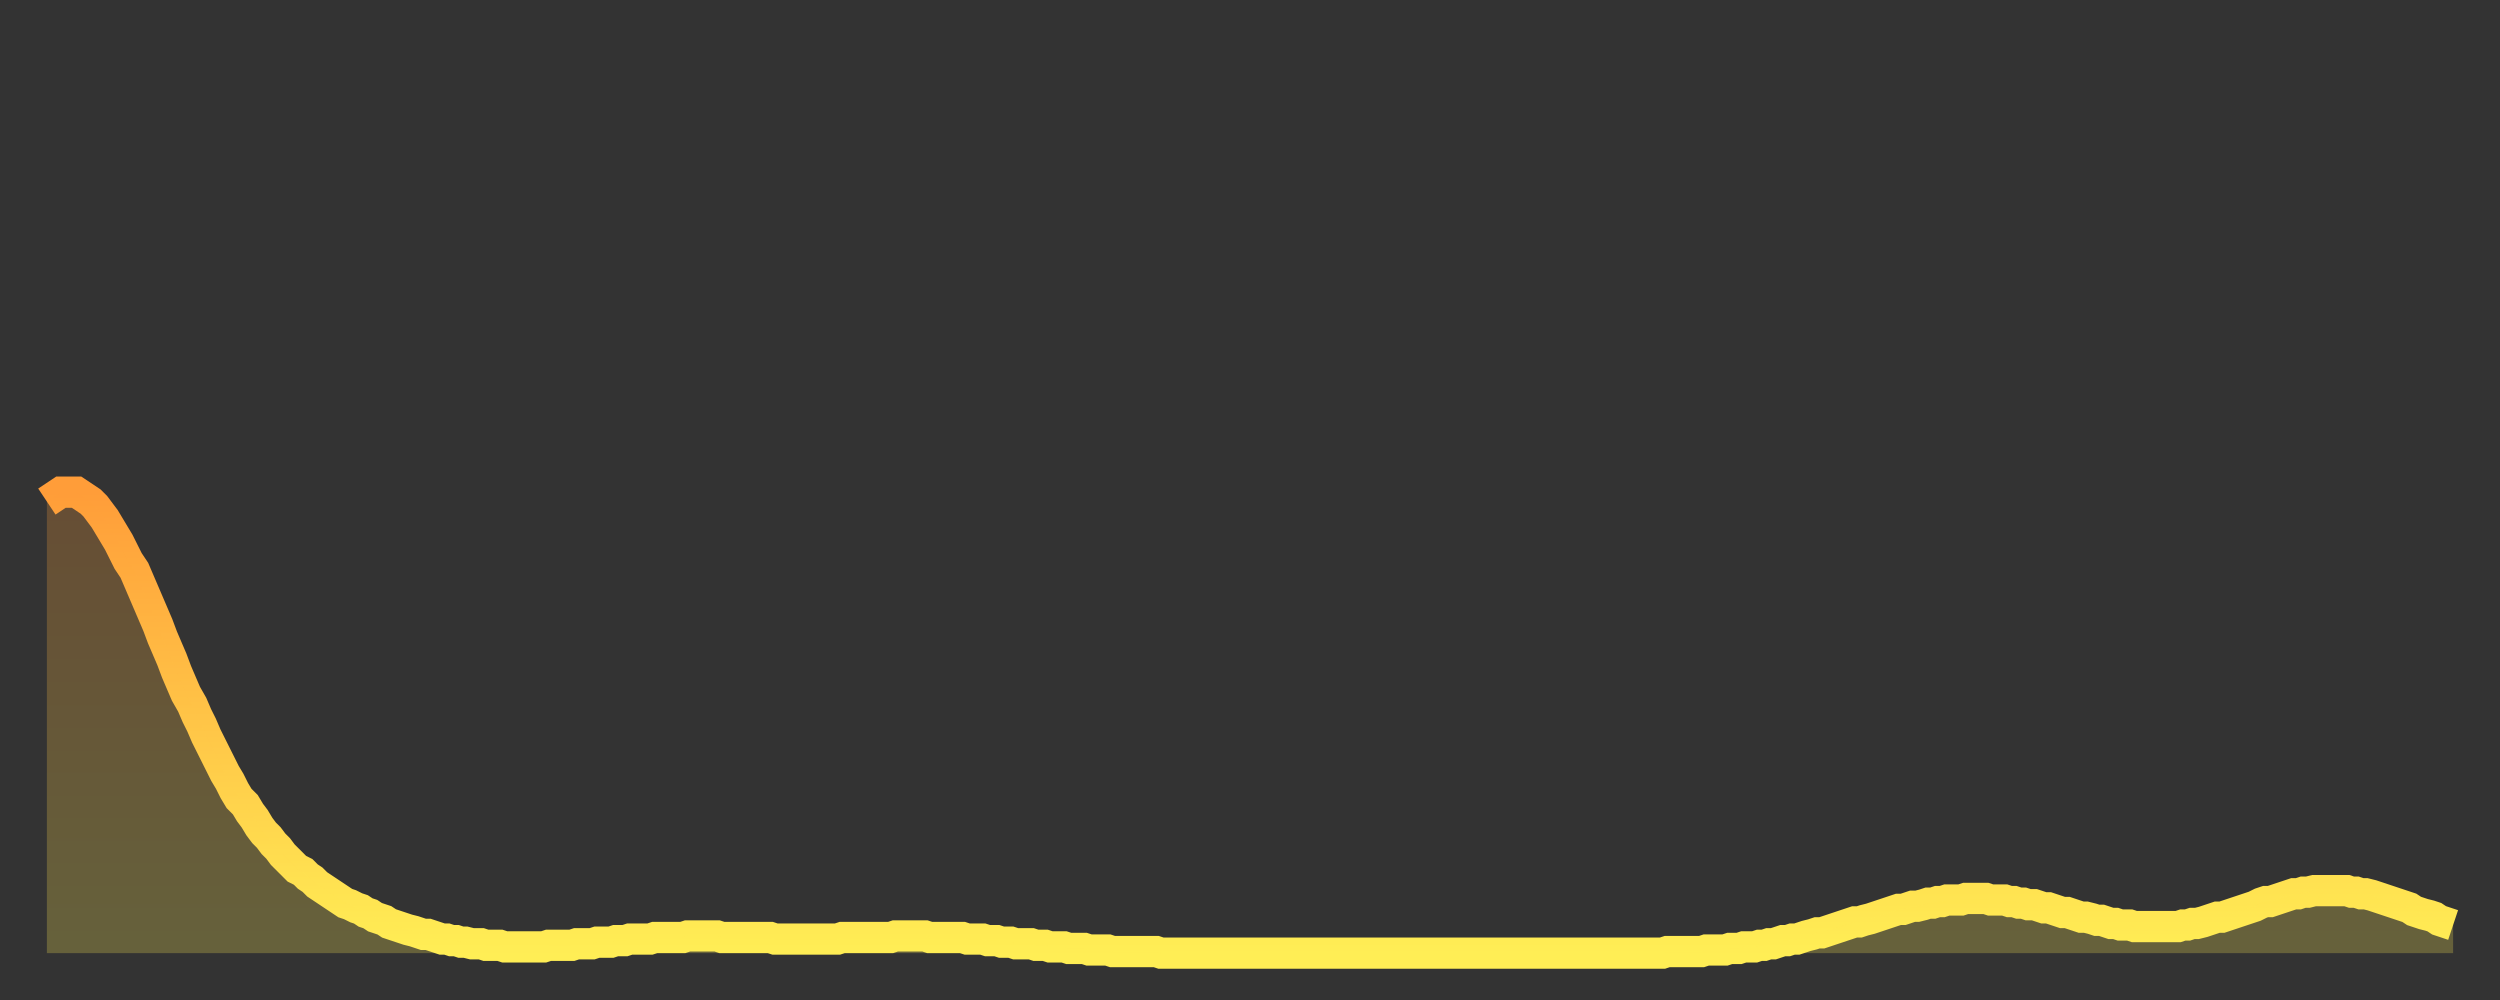 <?xml version="1.0" encoding="utf-8" ?>
<svg baseProfile="full" height="64" version="1.1" width="160" xmlns="http://www.w3.org/2000/svg" xmlns:ev="http://www.w3.org/2001/xml-events" xmlns:xlink="http://www.w3.org/1999/xlink"><rect width="100%" height="100%" fill="#333333" stroke="none"/><defs><linearGradient id="id15070" x1="0" x2="0" y1="0" y2="1"><stop offset="0%" stop-color="#ff9d39" /><stop offset="50%" stop-color="#ffc547" /><stop offset="100%" stop-color="#ffee55" /></linearGradient></defs><g transform="translate(3,3)"><g><path d="M 0.0 29.1 0.3 28.9 0.6 28.7 0.9 28.5 1.2 28.5 1.5 28.5 1.9 28.5 2.2 28.7 2.5 28.9 2.8 29.1 3.1 29.4 3.4 29.8 3.7 30.2 4.0 30.7 4.3 31.2 4.6 31.7 4.9 32.3 5.2 32.9 5.6 33.5 5.9 34.2 6.2 34.9 6.5 35.6 6.8 36.3 7.1 37.0 7.4 37.8 7.7 38.5 8.0 39.2 8.3 40.0 8.6 40.7 8.9 41.4 9.3 42.1 9.6 42.8 9.9 43.4 10.2 44.1 10.5 44.7 10.8 45.3 11.1 45.9 11.4 46.5 11.7 47.0 12.0 47.6 12.3 48.1 12.7 48.5 13.0 49.0 13.3 49.4 13.6 49.9 13.9 50.3 14.2 50.6 14.5 51.0 14.8 51.3 15.1 51.7 15.4 52.0 15.7 52.3 16.0 52.6 16.4 52.8 16.7 53.1 17.0 53.3 17.3 53.6 17.6 53.8 17.9 54.0 18.2 54.2 18.5 54.4 18.8 54.6 19.1 54.8 19.4 54.9 19.8 55.1 20.1 55.2 20.4 55.4 20.7 55.5 21.0 55.7 21.3 55.8 21.6 55.9 21.9 56.1 22.2 56.2 22.5 56.3 22.8 56.4 23.1 56.5 23.5 56.6 23.8 56.7 24.1 56.8 24.4 56.8 24.7 56.9 25.0 57.0 25.3 57.1 25.6 57.1 25.9 57.2 26.2 57.2 26.5 57.3 26.8 57.3 27.2 57.4 27.5 57.4 27.8 57.4 28.1 57.5 28.4 57.5 28.7 57.5 29.0 57.5 29.3 57.6 29.6 57.6 29.9 57.6 30.2 57.6 30.6 57.6 30.9 57.6 31.2 57.6 31.5 57.6 31.8 57.6 32.1 57.5 32.4 57.5 32.7 57.5 33.0 57.5 33.3 57.5 33.6 57.5 33.9 57.4 34.3 57.4 34.6 57.4 34.9 57.4 35.2 57.3 35.5 57.3 35.8 57.3 36.1 57.3 36.4 57.2 36.7 57.2 37.0 57.2 37.3 57.1 37.7 57.1 38.0 57.1 38.3 57.1 38.6 57.1 38.9 57.0 39.2 57.0 39.5 57.0 39.8 57.0 40.1 57.0 40.4 57.0 40.7 57.0 41.0 56.9 41.4 56.9 41.7 56.9 42.0 56.9 42.3 56.9 42.6 56.9 42.9 56.9 43.2 57.0 43.5 57.0 43.8 57.0 44.1 57.0 44.4 57.0 44.7 57.0 45.1 57.0 45.4 57.0 45.7 57.0 46.0 57.0 46.3 57.0 46.6 57.1 46.9 57.1 47.2 57.1 47.5 57.1 47.8 57.1 48.1 57.1 48.5 57.1 48.8 57.1 49.1 57.1 49.4 57.1 49.7 57.1 50.0 57.1 50.3 57.1 50.6 57.1 50.9 57.0 51.2 57.0 51.5 57.0 51.8 57.0 52.2 57.0 52.5 57.0 52.8 57.0 53.1 57.0 53.4 57.0 53.7 57.0 54.0 57.0 54.3 56.9 54.6 56.9 54.9 56.9 55.2 56.9 55.6 56.9 55.9 56.9 56.2 56.9 56.5 57.0 56.8 57.0 57.1 57.0 57.4 57.0 57.7 57.0 58.0 57.0 58.3 57.0 58.6 57.0 58.9 57.1 59.3 57.1 59.6 57.1 59.9 57.1 60.2 57.2 60.5 57.2 60.8 57.2 61.1 57.3 61.4 57.3 61.7 57.3 62.0 57.4 62.3 57.4 62.6 57.4 63.0 57.4 63.3 57.5 63.6 57.5 63.9 57.5 64.2 57.6 64.5 57.6 64.8 57.6 65.1 57.6 65.4 57.7 65.7 57.7 66.0 57.7 66.4 57.7 66.7 57.8 67.0 57.8 67.3 57.8 67.6 57.8 67.9 57.8 68.2 57.9 68.5 57.9 68.8 57.9 69.1 57.9 69.4 57.9 69.7 57.9 70.1 57.9 70.4 57.9 70.7 57.9 71.0 57.9 71.3 58.0 71.6 58.0 71.9 58.0 72.2 58.0 72.5 58.0 72.8 58.0 73.1 58.0 73.5 58.0 73.8 58.0 74.1 58.0 74.4 58.0 74.7 58.0 75.0 58.0 75.3 58.0 75.6 58.0 75.9 58.0 76.2 58.0 76.5 58.0 76.8 58.0 77.2 58.0 77.5 58.0 77.8 58.0 78.1 58.0 78.4 58.0 78.7 58.0 79.0 58.0 79.3 58.0 79.6 58.0 79.9 58.0 80.2 58.0 80.5 58.0 80.9 58.0 81.2 58.0 81.5 58.0 81.8 58.0 82.1 58.0 82.4 58.0 82.7 58.0 83.0 58.0 83.3 58.0 83.6 58.0 83.9 58.0 84.3 58.0 84.6 58.0 84.9 58.0 85.2 58.0 85.5 58.0 85.8 58.0 86.1 58.0 86.4 58.0 86.7 58.0 87.0 58.0 87.3 58.0 87.6 58.0 88.0 58.0 88.3 58.0 88.6 58.0 88.9 58.0 89.2 58.0 89.5 58.0 89.8 58.0 90.1 58.0 90.4 58.0 90.7 58.0 91.0 58.0 91.4 58.0 91.7 58.0 92.0 58.0 92.3 58.0 92.6 58.0 92.9 58.0 93.2 58.0 93.5 58.0 93.8 58.0 94.1 58.0 94.4 58.0 94.7 58.0 95.1 58.0 95.4 58.0 95.7 58.0 96.0 58.0 96.3 58.0 96.6 58.0 96.9 58.0 97.2 58.0 97.5 58.0 97.8 58.0 98.1 58.0 98.4 58.0 98.8 58.0 99.1 58.0 99.4 58.0 99.7 58.0 100.0 58.0 100.3 58.0 100.6 58.0 100.9 58.0 101.2 58.0 101.5 58.0 101.8 58.0 102.2 58.0 102.5 58.0 102.8 58.0 103.1 58.0 103.4 58.0 103.7 57.9 104.0 57.9 104.3 57.9 104.6 57.9 104.9 57.9 105.2 57.9 105.5 57.9 105.9 57.9 106.2 57.8 106.5 57.8 106.8 57.8 107.1 57.8 107.4 57.8 107.7 57.7 108.0 57.7 108.3 57.7 108.6 57.6 108.9 57.6 109.3 57.6 109.6 57.5 109.9 57.5 110.2 57.4 110.5 57.4 110.8 57.3 111.1 57.2 111.4 57.2 111.7 57.1 112.0 57.1 112.3 57.0 112.6 56.9 113.0 56.8 113.3 56.7 113.6 56.7 113.9 56.6 114.2 56.5 114.5 56.4 114.8 56.3 115.1 56.2 115.4 56.1 115.7 56.0 116.0 56.0 116.3 55.9 116.7 55.8 117.0 55.7 117.3 55.6 117.6 55.5 117.9 55.4 118.2 55.3 118.5 55.2 118.8 55.2 119.1 55.1 119.4 55.0 119.7 55.0 120.1 54.9 120.4 54.8 120.7 54.8 121.0 54.7 121.3 54.7 121.6 54.6 121.9 54.6 122.2 54.6 122.5 54.6 122.8 54.5 123.1 54.5 123.4 54.5 123.8 54.5 124.1 54.5 124.4 54.6 124.7 54.6 125.0 54.6 125.3 54.6 125.6 54.7 125.9 54.7 126.2 54.8 126.5 54.8 126.8 54.9 127.2 54.9 127.5 55.0 127.8 55.1 128.1 55.1 128.4 55.2 128.7 55.3 129.0 55.4 129.3 55.4 129.6 55.5 129.9 55.6 130.2 55.7 130.5 55.7 130.9 55.8 131.2 55.9 131.5 55.9 131.8 56.0 132.1 56.1 132.4 56.1 132.7 56.2 133.0 56.2 133.3 56.2 133.6 56.3 133.9 56.3 134.2 56.3 134.6 56.3 134.9 56.3 135.2 56.3 135.5 56.3 135.8 56.3 136.1 56.3 136.4 56.3 136.7 56.2 137.0 56.2 137.3 56.1 137.6 56.1 138.0 56.0 138.3 55.9 138.6 55.8 138.9 55.7 139.2 55.7 139.5 55.6 139.8 55.5 140.1 55.4 140.4 55.3 140.7 55.2 141.0 55.1 141.3 55.0 141.7 54.8 142.0 54.7 142.3 54.7 142.6 54.6 142.9 54.5 143.2 54.4 143.5 54.3 143.8 54.2 144.1 54.2 144.4 54.1 144.7 54.1 145.1 54.0 145.4 54.0 145.7 54.0 146.0 54.0 146.3 54.0 146.6 54.0 146.9 54.0 147.2 54.0 147.5 54.1 147.8 54.1 148.1 54.2 148.4 54.2 148.8 54.3 149.1 54.4 149.4 54.5 149.7 54.6 150.0 54.7 150.3 54.8 150.6 54.9 150.9 55.0 151.2 55.1 151.5 55.3 151.8 55.4 152.1 55.5 152.5 55.6 152.8 55.7 153.1 55.9 153.4 56.0 153.7 56.1 154.0 56.2" fill="none" id="graph-curve" opacity="1" stroke="url(#id15070)" stroke-width="2" /><path d="M 0 58 L 0.0 29.1 0.3 28.9 0.6 28.7 0.9 28.5 1.2 28.5 1.5 28.5 1.9 28.5 2.2 28.7 2.5 28.9 2.8 29.1 3.1 29.4 3.4 29.8 3.7 30.2 4.0 30.7 4.3 31.2 4.6 31.7 4.9 32.3 5.2 32.9 5.6 33.5 5.9 34.2 6.2 34.9 6.5 35.6 6.8 36.3 7.1 37.0 7.4 37.8 7.7 38.5 8.0 39.2 8.3 40.0 8.6 40.7 8.9 41.4 9.3 42.1 9.6 42.8 9.9 43.4 10.2 44.1 10.5 44.7 10.8 45.3 11.1 45.9 11.4 46.5 11.7 47.0 12.0 47.6 12.3 48.1 12.7 48.5 13.0 49.0 13.3 49.4 13.6 49.9 13.9 50.3 14.2 50.6 14.5 51.0 14.8 51.3 15.1 51.7 15.4 52.0 15.7 52.3 16.0 52.6 16.4 52.8 16.7 53.1 17.0 53.3 17.3 53.6 17.6 53.8 17.9 54.0 18.2 54.2 18.5 54.4 18.8 54.6 19.1 54.8 19.4 54.9 19.8 55.1 20.1 55.2 20.4 55.4 20.7 55.5 21.0 55.7 21.3 55.8 21.6 55.9 21.9 56.1 22.2 56.2 22.5 56.3 22.8 56.4 23.1 56.5 23.5 56.6 23.8 56.7 24.1 56.8 24.4 56.8 24.7 56.9 25.0 57.0 25.3 57.1 25.6 57.1 25.9 57.2 26.2 57.2 26.5 57.3 26.8 57.3 27.2 57.4 27.5 57.4 27.8 57.4 28.1 57.5 28.4 57.5 28.7 57.5 29.0 57.5 29.3 57.6 29.6 57.6 29.9 57.6 30.2 57.6 30.6 57.6 30.9 57.6 31.2 57.6 31.5 57.6 31.8 57.6 32.1 57.5 32.4 57.5 32.7 57.5 33.0 57.5 33.3 57.5 33.6 57.5 33.9 57.4 34.3 57.4 34.6 57.4 34.9 57.4 35.2 57.3 35.5 57.3 35.8 57.3 36.1 57.3 36.4 57.2 36.7 57.2 37.0 57.2 37.3 57.1 37.7 57.1 38.0 57.1 38.3 57.1 38.6 57.1 38.9 57.0 39.2 57.0 39.5 57.0 39.8 57.0 40.1 57.0 40.4 57.0 40.7 57.0 41.0 56.9 41.4 56.9 41.7 56.9 42.0 56.9 42.3 56.9 42.6 56.9 42.9 56.9 43.2 57.0 43.5 57.0 43.8 57.0 44.1 57.0 44.4 57.0 44.7 57.0 45.1 57.0 45.4 57.0 45.7 57.0 46.0 57.0 46.3 57.0 46.6 57.1 46.9 57.1 47.2 57.1 47.5 57.1 47.8 57.1 48.1 57.1 48.5 57.1 48.8 57.1 49.1 57.1 49.4 57.1 49.7 57.1 50.0 57.1 50.3 57.1 50.6 57.1 50.9 57.0 51.2 57.0 51.5 57.0 51.8 57.0 52.2 57.0 52.5 57.0 52.8 57.0 53.1 57.0 53.4 57.0 53.7 57.0 54.0 57.0 54.3 56.9 54.6 56.9 54.9 56.9 55.2 56.9 55.6 56.9 55.9 56.9 56.2 56.9 56.5 57.0 56.8 57.0 57.1 57.0 57.4 57.0 57.7 57.0 58.0 57.0 58.3 57.0 58.6 57.0 58.9 57.1 59.3 57.1 59.6 57.1 59.9 57.1 60.2 57.2 60.5 57.2 60.8 57.2 61.1 57.3 61.4 57.3 61.7 57.3 62.0 57.4 62.3 57.4 62.6 57.4 63.0 57.4 63.3 57.5 63.6 57.5 63.9 57.5 64.2 57.6 64.5 57.6 64.8 57.6 65.1 57.6 65.4 57.7 65.7 57.7 66.0 57.7 66.4 57.7 66.7 57.8 67.0 57.8 67.3 57.8 67.6 57.8 67.9 57.8 68.2 57.9 68.5 57.9 68.8 57.9 69.1 57.9 69.4 57.9 69.7 57.9 70.1 57.9 70.4 57.9 70.7 57.9 71.0 57.9 71.3 58.0 71.6 58.0 71.9 58.0 72.2 58.0 72.5 58.0 72.8 58.0 73.1 58.0 73.5 58.0 73.8 58.0 74.1 58.0 74.4 58.0 74.7 58.0 75.0 58.0 75.3 58.0 75.6 58.0 75.9 58.0 76.2 58.0 76.5 58.0 76.8 58.0 77.2 58.0 77.5 58.0 77.8 58.0 78.1 58.0 78.4 58.0 78.7 58.0 79.0 58.0 79.3 58.0 79.6 58.0 79.9 58.0 80.2 58.0 80.5 58.0 80.9 58.0 81.2 58.0 81.5 58.0 81.8 58.0 82.1 58.0 82.4 58.0 82.7 58.0 83.0 58.0 83.3 58.0 83.6 58.0 83.9 58.0 84.3 58.0 84.6 58.0 84.9 58.0 85.2 58.0 85.5 58.0 85.8 58.0 86.1 58.0 86.4 58.0 86.7 58.0 87.0 58.0 87.3 58.0 87.6 58.0 88.0 58.0 88.3 58.0 88.6 58.0 88.9 58.0 89.2 58.0 89.5 58.0 89.8 58.0 90.1 58.0 90.4 58.0 90.7 58.0 91.0 58.0 91.4 58.0 91.7 58.0 92.0 58.0 92.3 58.0 92.6 58.0 92.9 58.0 93.2 58.0 93.5 58.0 93.8 58.0 94.1 58.0 94.4 58.0 94.7 58.0 95.1 58.0 95.4 58.0 95.7 58.0 96.0 58.0 96.3 58.0 96.6 58.0 96.9 58.0 97.2 58.0 97.5 58.0 97.8 58.0 98.1 58.0 98.4 58.0 98.8 58.0 99.1 58.0 99.4 58.0 99.7 58.0 100.0 58.0 100.3 58.0 100.6 58.0 100.9 58.0 101.2 58.0 101.5 58.0 101.8 58.0 102.2 58.0 102.5 58.0 102.8 58.0 103.1 58.0 103.4 58.0 103.7 57.9 104.0 57.9 104.3 57.9 104.6 57.9 104.9 57.9 105.2 57.9 105.5 57.9 105.9 57.9 106.2 57.8 106.5 57.8 106.8 57.8 107.1 57.8 107.4 57.8 107.7 57.7 108.0 57.7 108.3 57.7 108.6 57.6 108.9 57.6 109.3 57.6 109.6 57.5 109.9 57.5 110.2 57.4 110.5 57.4 110.8 57.3 111.1 57.2 111.4 57.2 111.7 57.1 112.0 57.1 112.3 57.0 112.6 56.9 113.0 56.8 113.3 56.7 113.6 56.7 113.9 56.6 114.2 56.5 114.5 56.4 114.8 56.3 115.1 56.2 115.4 56.1 115.7 56.0 116.0 56.0 116.3 55.9 116.7 55.8 117.0 55.7 117.3 55.6 117.6 55.5 117.9 55.4 118.2 55.3 118.5 55.2 118.8 55.2 119.1 55.1 119.4 55.0 119.7 55.0 120.1 54.9 120.4 54.8 120.7 54.8 121.0 54.7 121.3 54.7 121.6 54.6 121.9 54.6 122.2 54.6 122.5 54.6 122.8 54.5 123.1 54.5 123.4 54.5 123.8 54.5 124.1 54.5 124.4 54.6 124.7 54.6 125.0 54.6 125.3 54.6 125.6 54.7 125.9 54.7 126.2 54.8 126.5 54.8 126.8 54.9 127.2 54.9 127.5 55.0 127.8 55.1 128.1 55.1 128.4 55.2 128.7 55.3 129.0 55.4 129.3 55.4 129.6 55.5 129.9 55.6 130.2 55.7 130.5 55.7 130.9 55.8 131.2 55.9 131.5 55.9 131.8 56.0 132.1 56.1 132.4 56.1 132.7 56.2 133.0 56.2 133.3 56.2 133.6 56.3 133.9 56.3 134.2 56.3 134.6 56.3 134.9 56.3 135.2 56.3 135.5 56.3 135.8 56.3 136.1 56.3 136.4 56.3 136.7 56.2 137.0 56.2 137.3 56.1 137.6 56.1 138.0 56.0 138.3 55.9 138.6 55.8 138.9 55.7 139.2 55.7 139.5 55.6 139.8 55.5 140.1 55.4 140.4 55.3 140.7 55.2 141.0 55.1 141.3 55.0 141.7 54.8 142.0 54.7 142.3 54.7 142.6 54.6 142.9 54.5 143.2 54.4 143.5 54.3 143.8 54.2 144.1 54.2 144.4 54.1 144.7 54.1 145.1 54.0 145.4 54.0 145.7 54.0 146.0 54.0 146.3 54.0 146.6 54.0 146.9 54.0 147.2 54.0 147.5 54.1 147.8 54.1 148.1 54.2 148.4 54.2 148.8 54.3 149.1 54.4 149.4 54.5 149.7 54.6 150.0 54.7 150.3 54.8 150.6 54.9 150.9 55.0 151.2 55.1 151.5 55.3 151.8 55.4 152.1 55.5 152.5 55.6 152.8 55.7 153.1 55.9 153.4 56.0 153.7 56.1 154.0 56.2 154 58" fill="url(#id15070)" fill-opacity=".25" id="graph-shadow" /></g></g></svg>